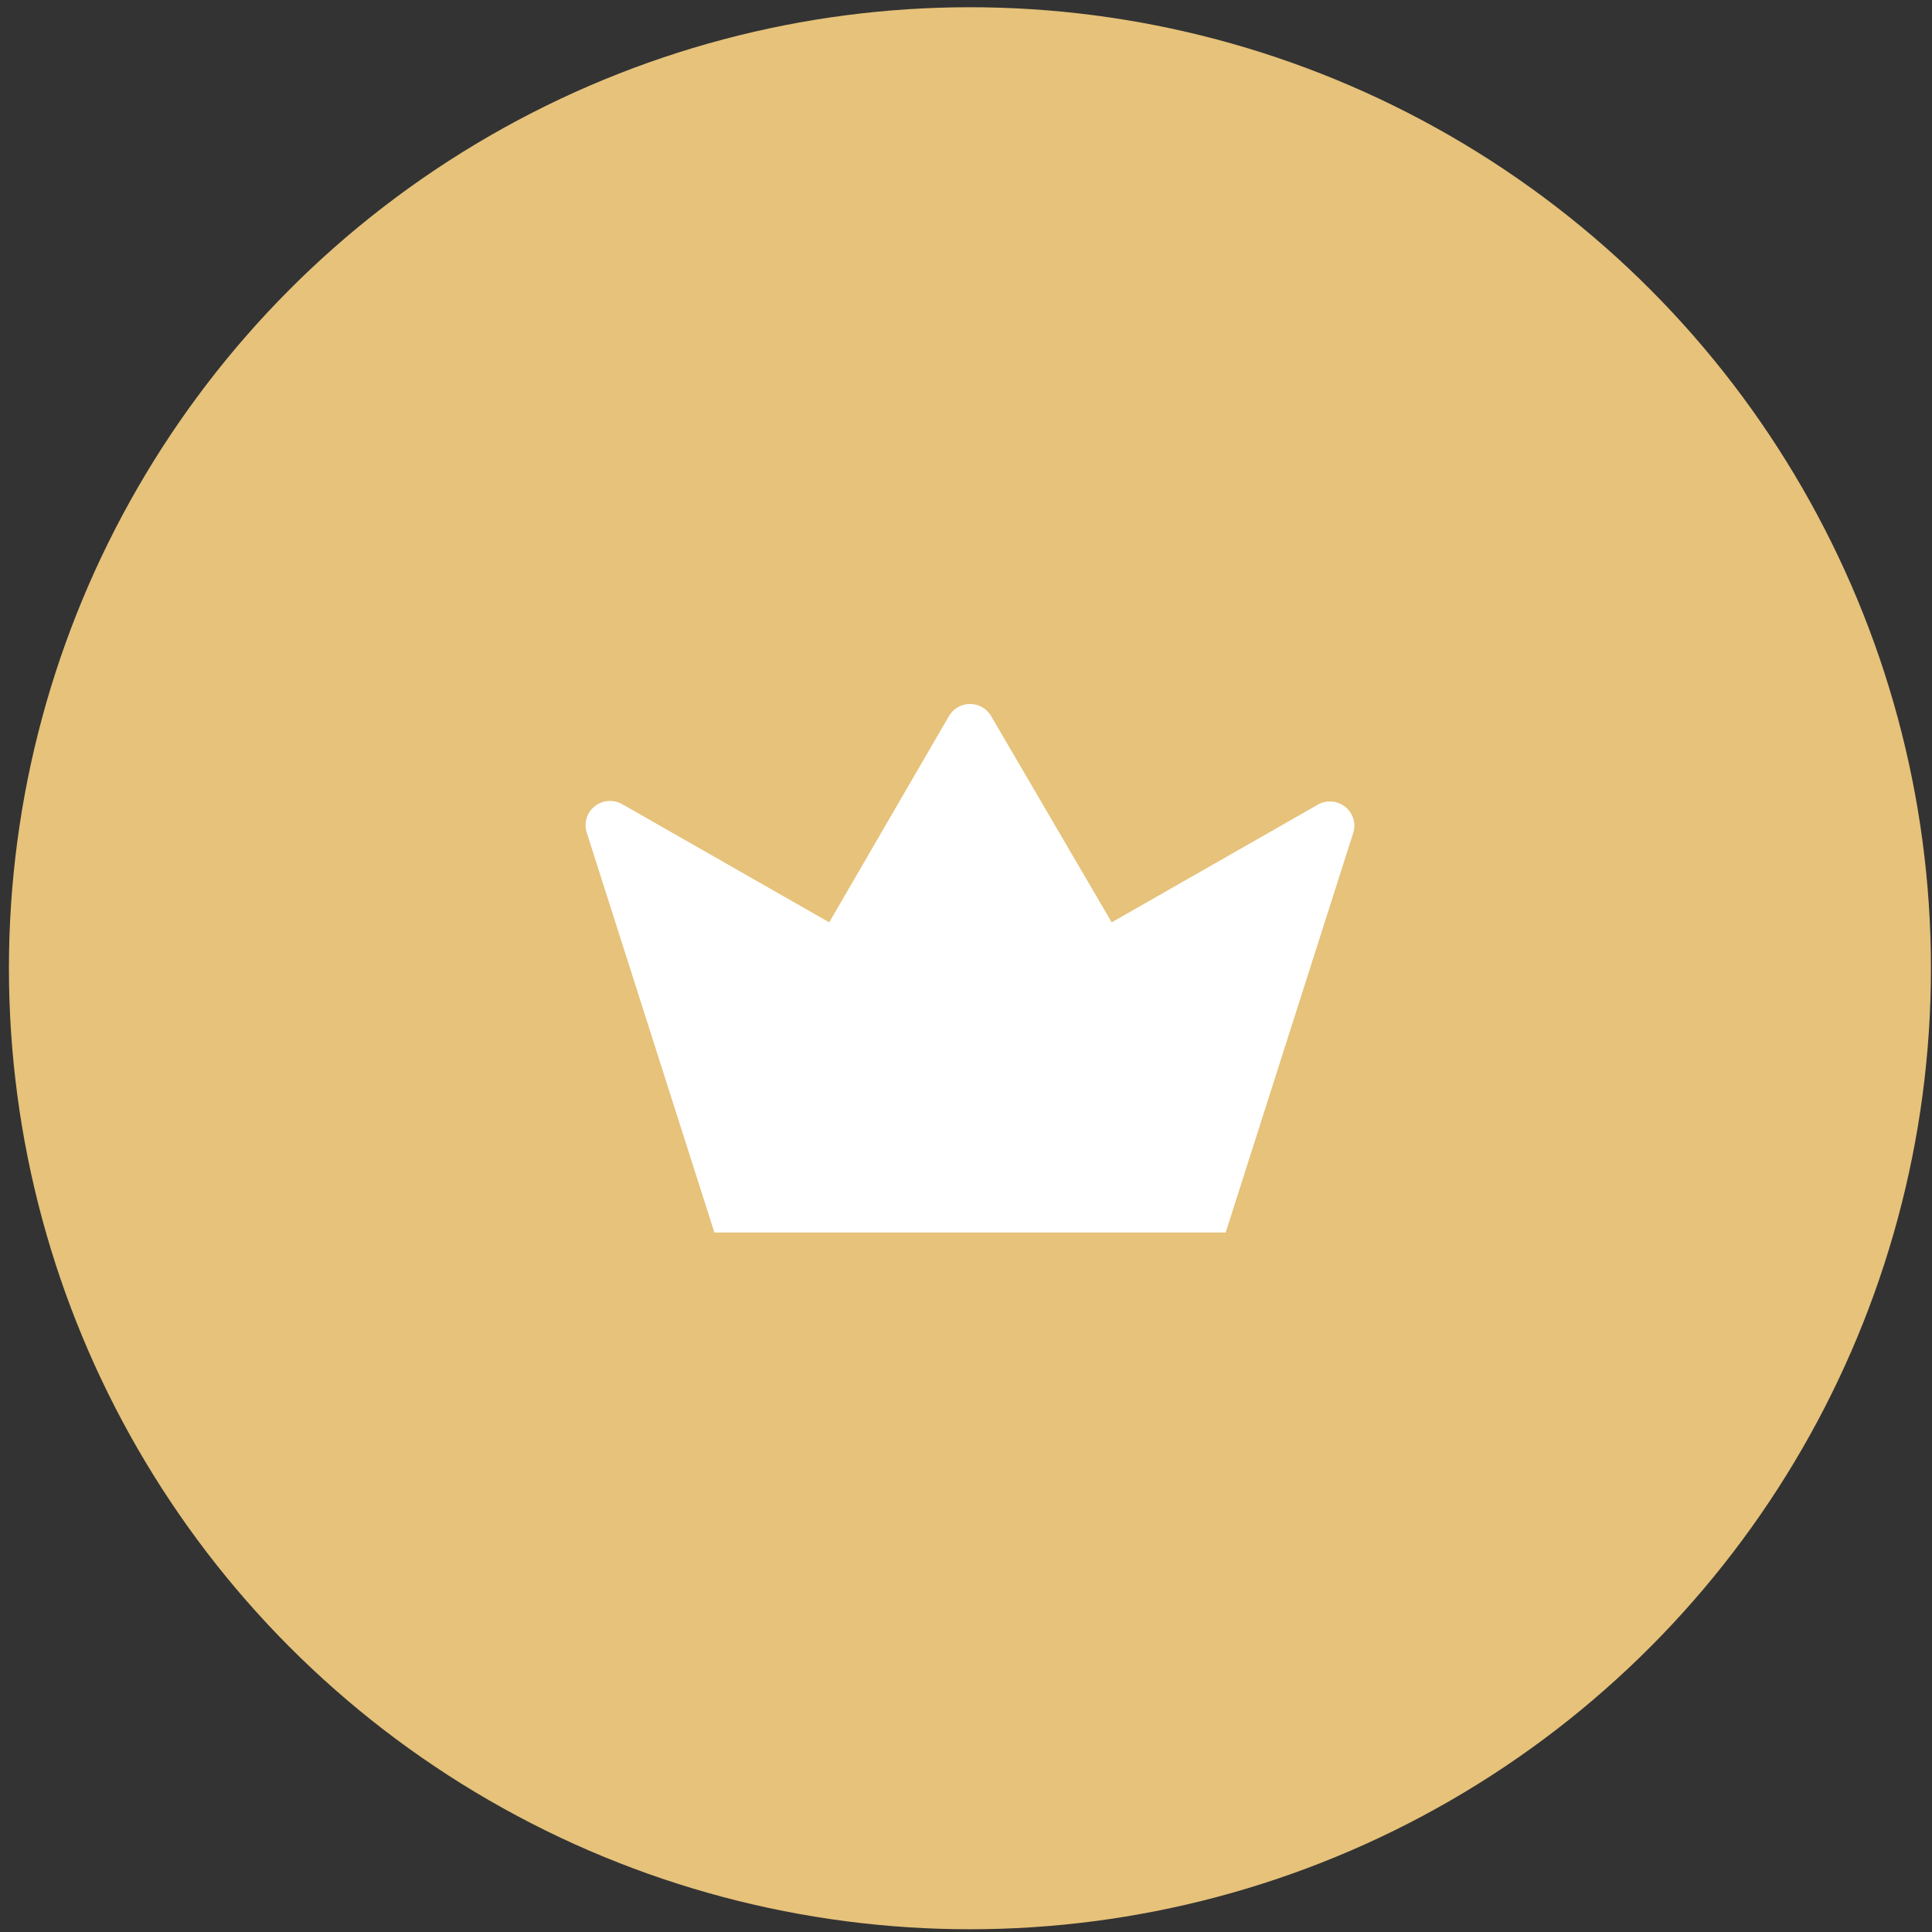 <?xml version="1.0" encoding="UTF-8"?> <svg xmlns="http://www.w3.org/2000/svg" width="79" height="79" viewBox="0 0 79 79" fill="none"><rect x="0" y="0" width="79" height="79" fill="#333333" stroke="none"/> <circle cx="39.661" cy="39.592" r="39.296" fill="#E6C27A"></circle> <path d="M55.344 34.027L50.118 50.398H29.212L23.986 34.027C23.928 33.837 23.929 33.635 23.989 33.446C24.049 33.257 24.165 33.09 24.321 32.967C24.477 32.843 24.668 32.769 24.867 32.754C25.067 32.739 25.266 32.783 25.44 32.881L33.907 37.715L38.794 29.296C38.879 29.142 39.005 29.012 39.159 28.923C39.312 28.833 39.487 28.785 39.665 28.785C39.843 28.785 40.018 28.833 40.171 28.923C40.325 29.012 40.45 29.142 40.536 29.296L45.458 37.715L53.925 32.881C54.097 32.794 54.292 32.758 54.485 32.779C54.678 32.799 54.861 32.875 55.012 32.996C55.162 33.117 55.274 33.28 55.333 33.462C55.392 33.645 55.396 33.841 55.344 34.027Z" fill="white"></path> </svg> 